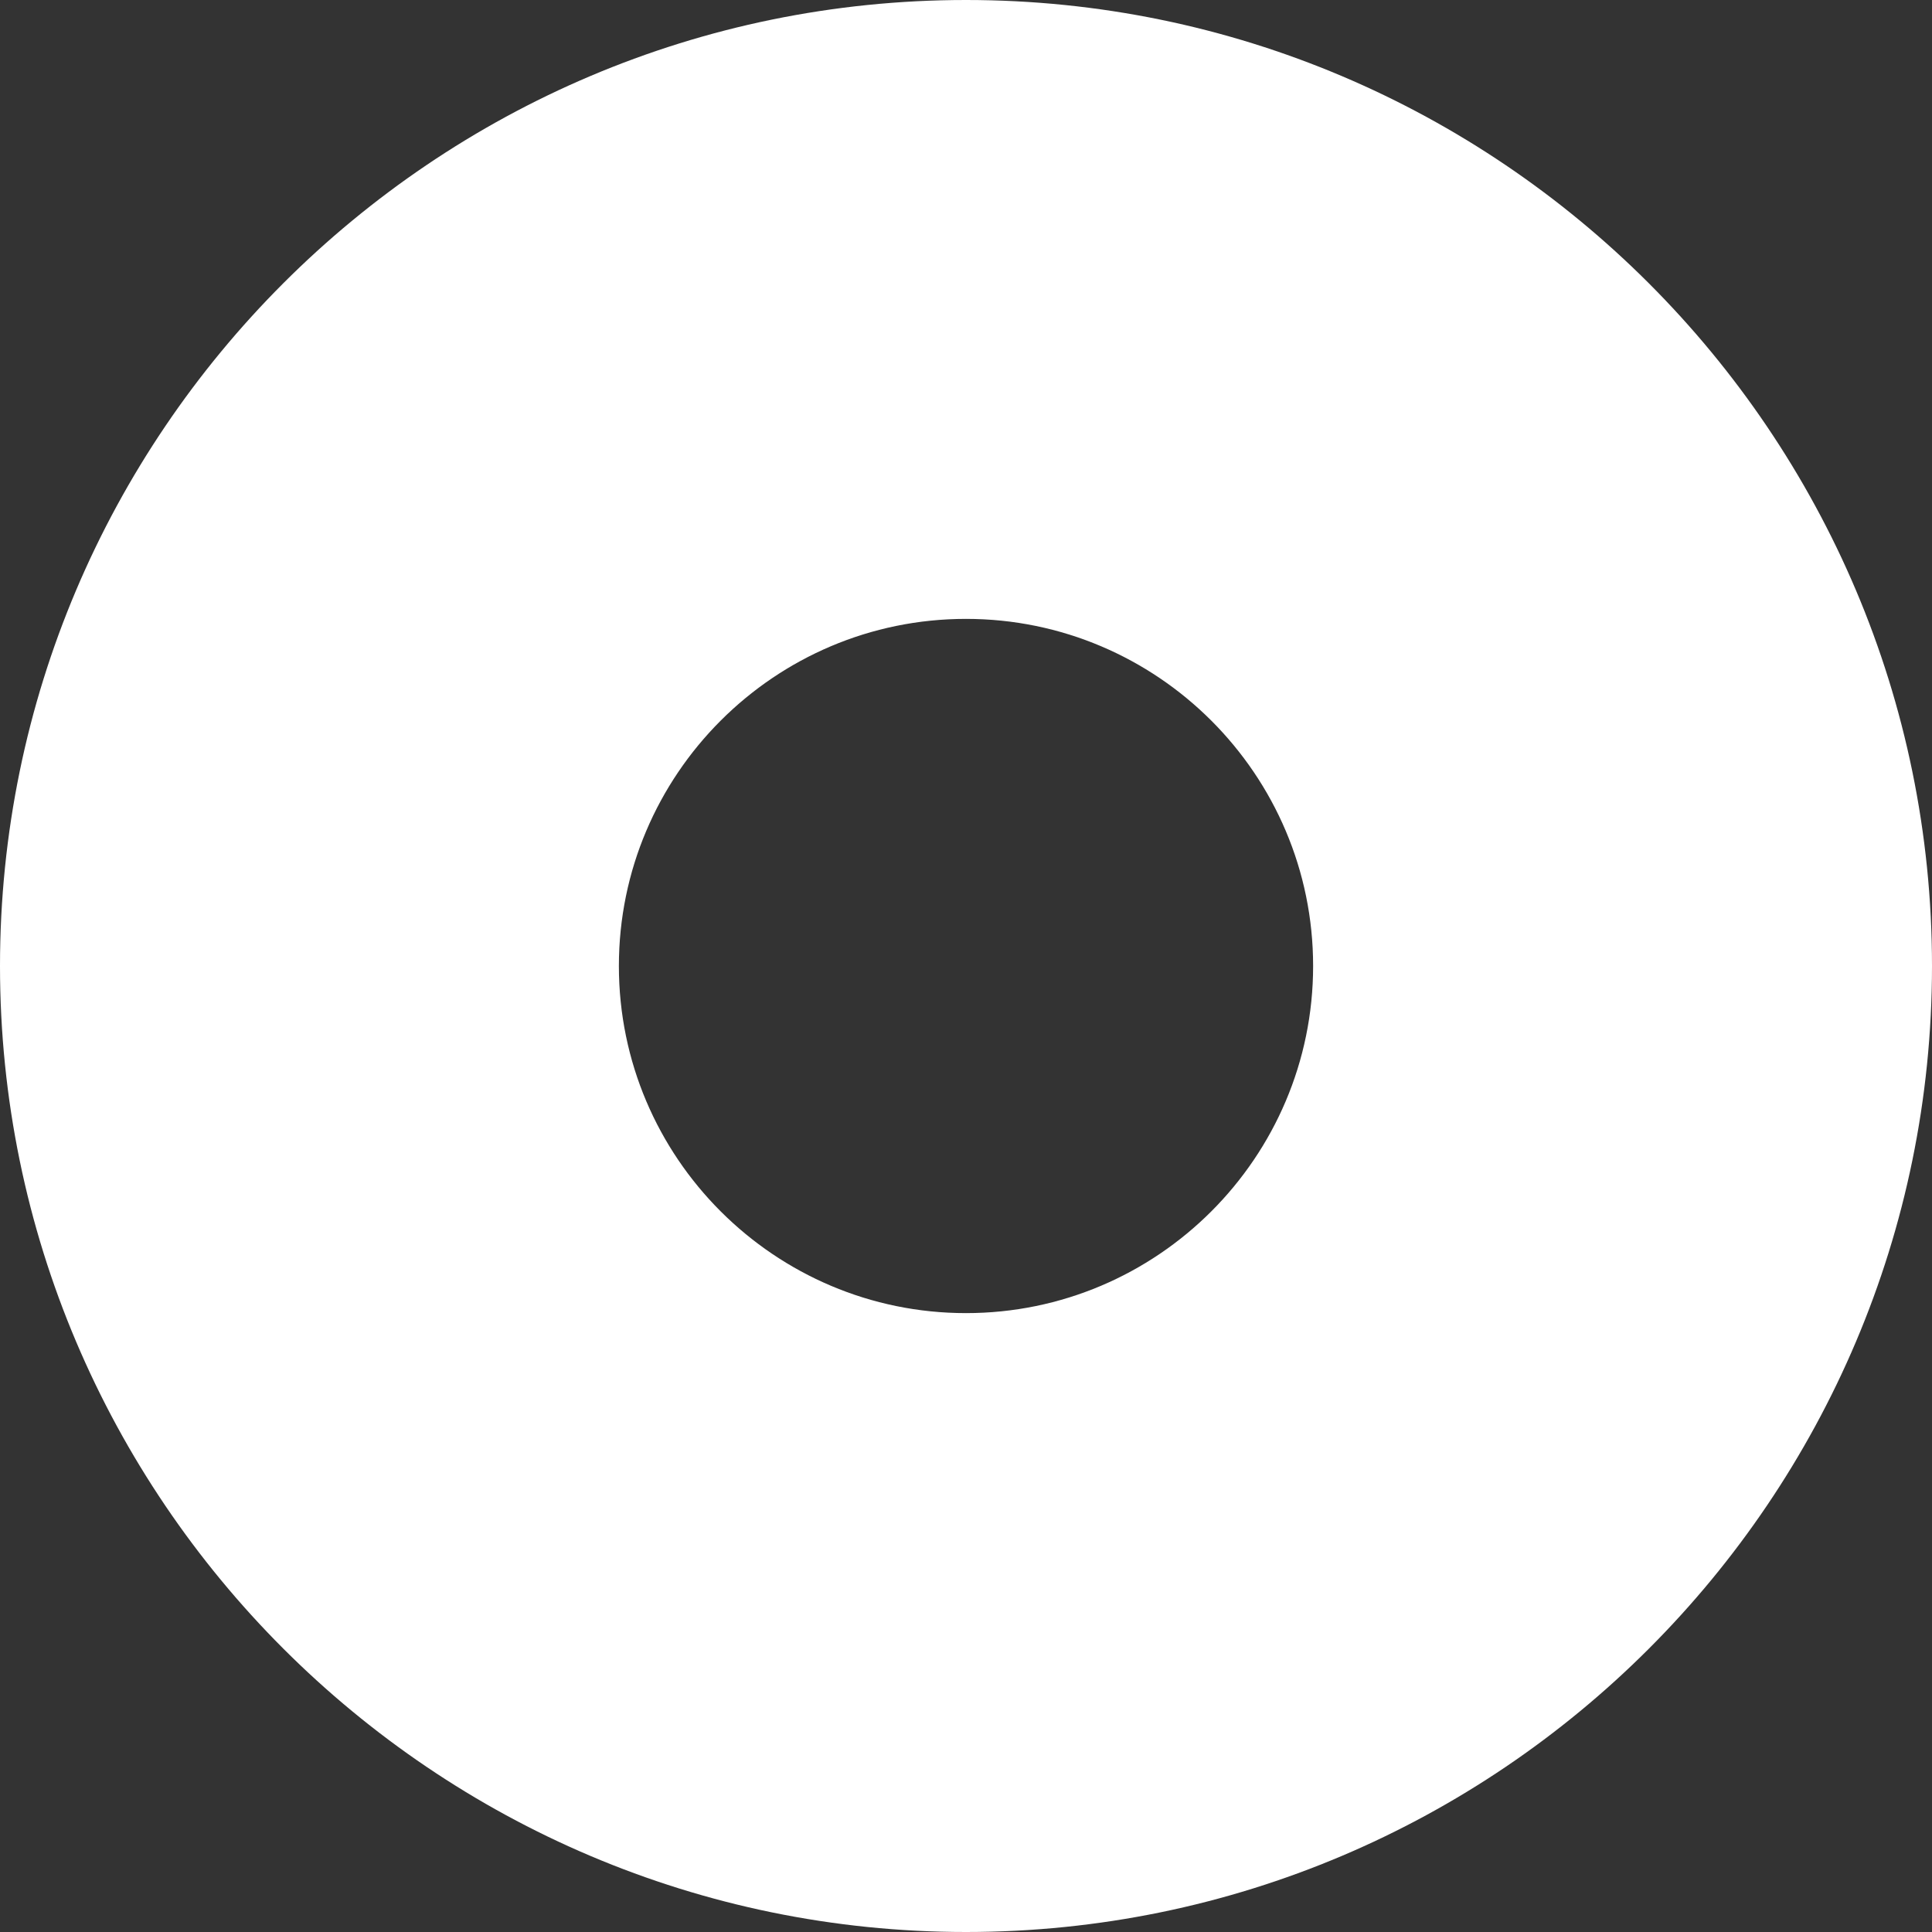 <svg width="6" height="6" viewBox="0 0 6 6" fill="none" xmlns="http://www.w3.org/2000/svg">
<rect x="0" y="0" width="6" height="6" fill="#333333" stroke="none"/>
<path d="M3 0C1.346 0 0 1.346 0 3C0 4.654 1.347 6 3 6C4.655 6 6 4.654 6 3C6 1.346 4.655 0 3 0ZM3 4.078C2.406 4.078 1.922 3.595 1.922 3C1.922 2.406 2.405 1.922 3 1.922C3.594 1.922 4.078 2.405 4.078 3C4.078 3.595 3.594 4.078 3 4.078Z" fill="white"/>
</svg>
